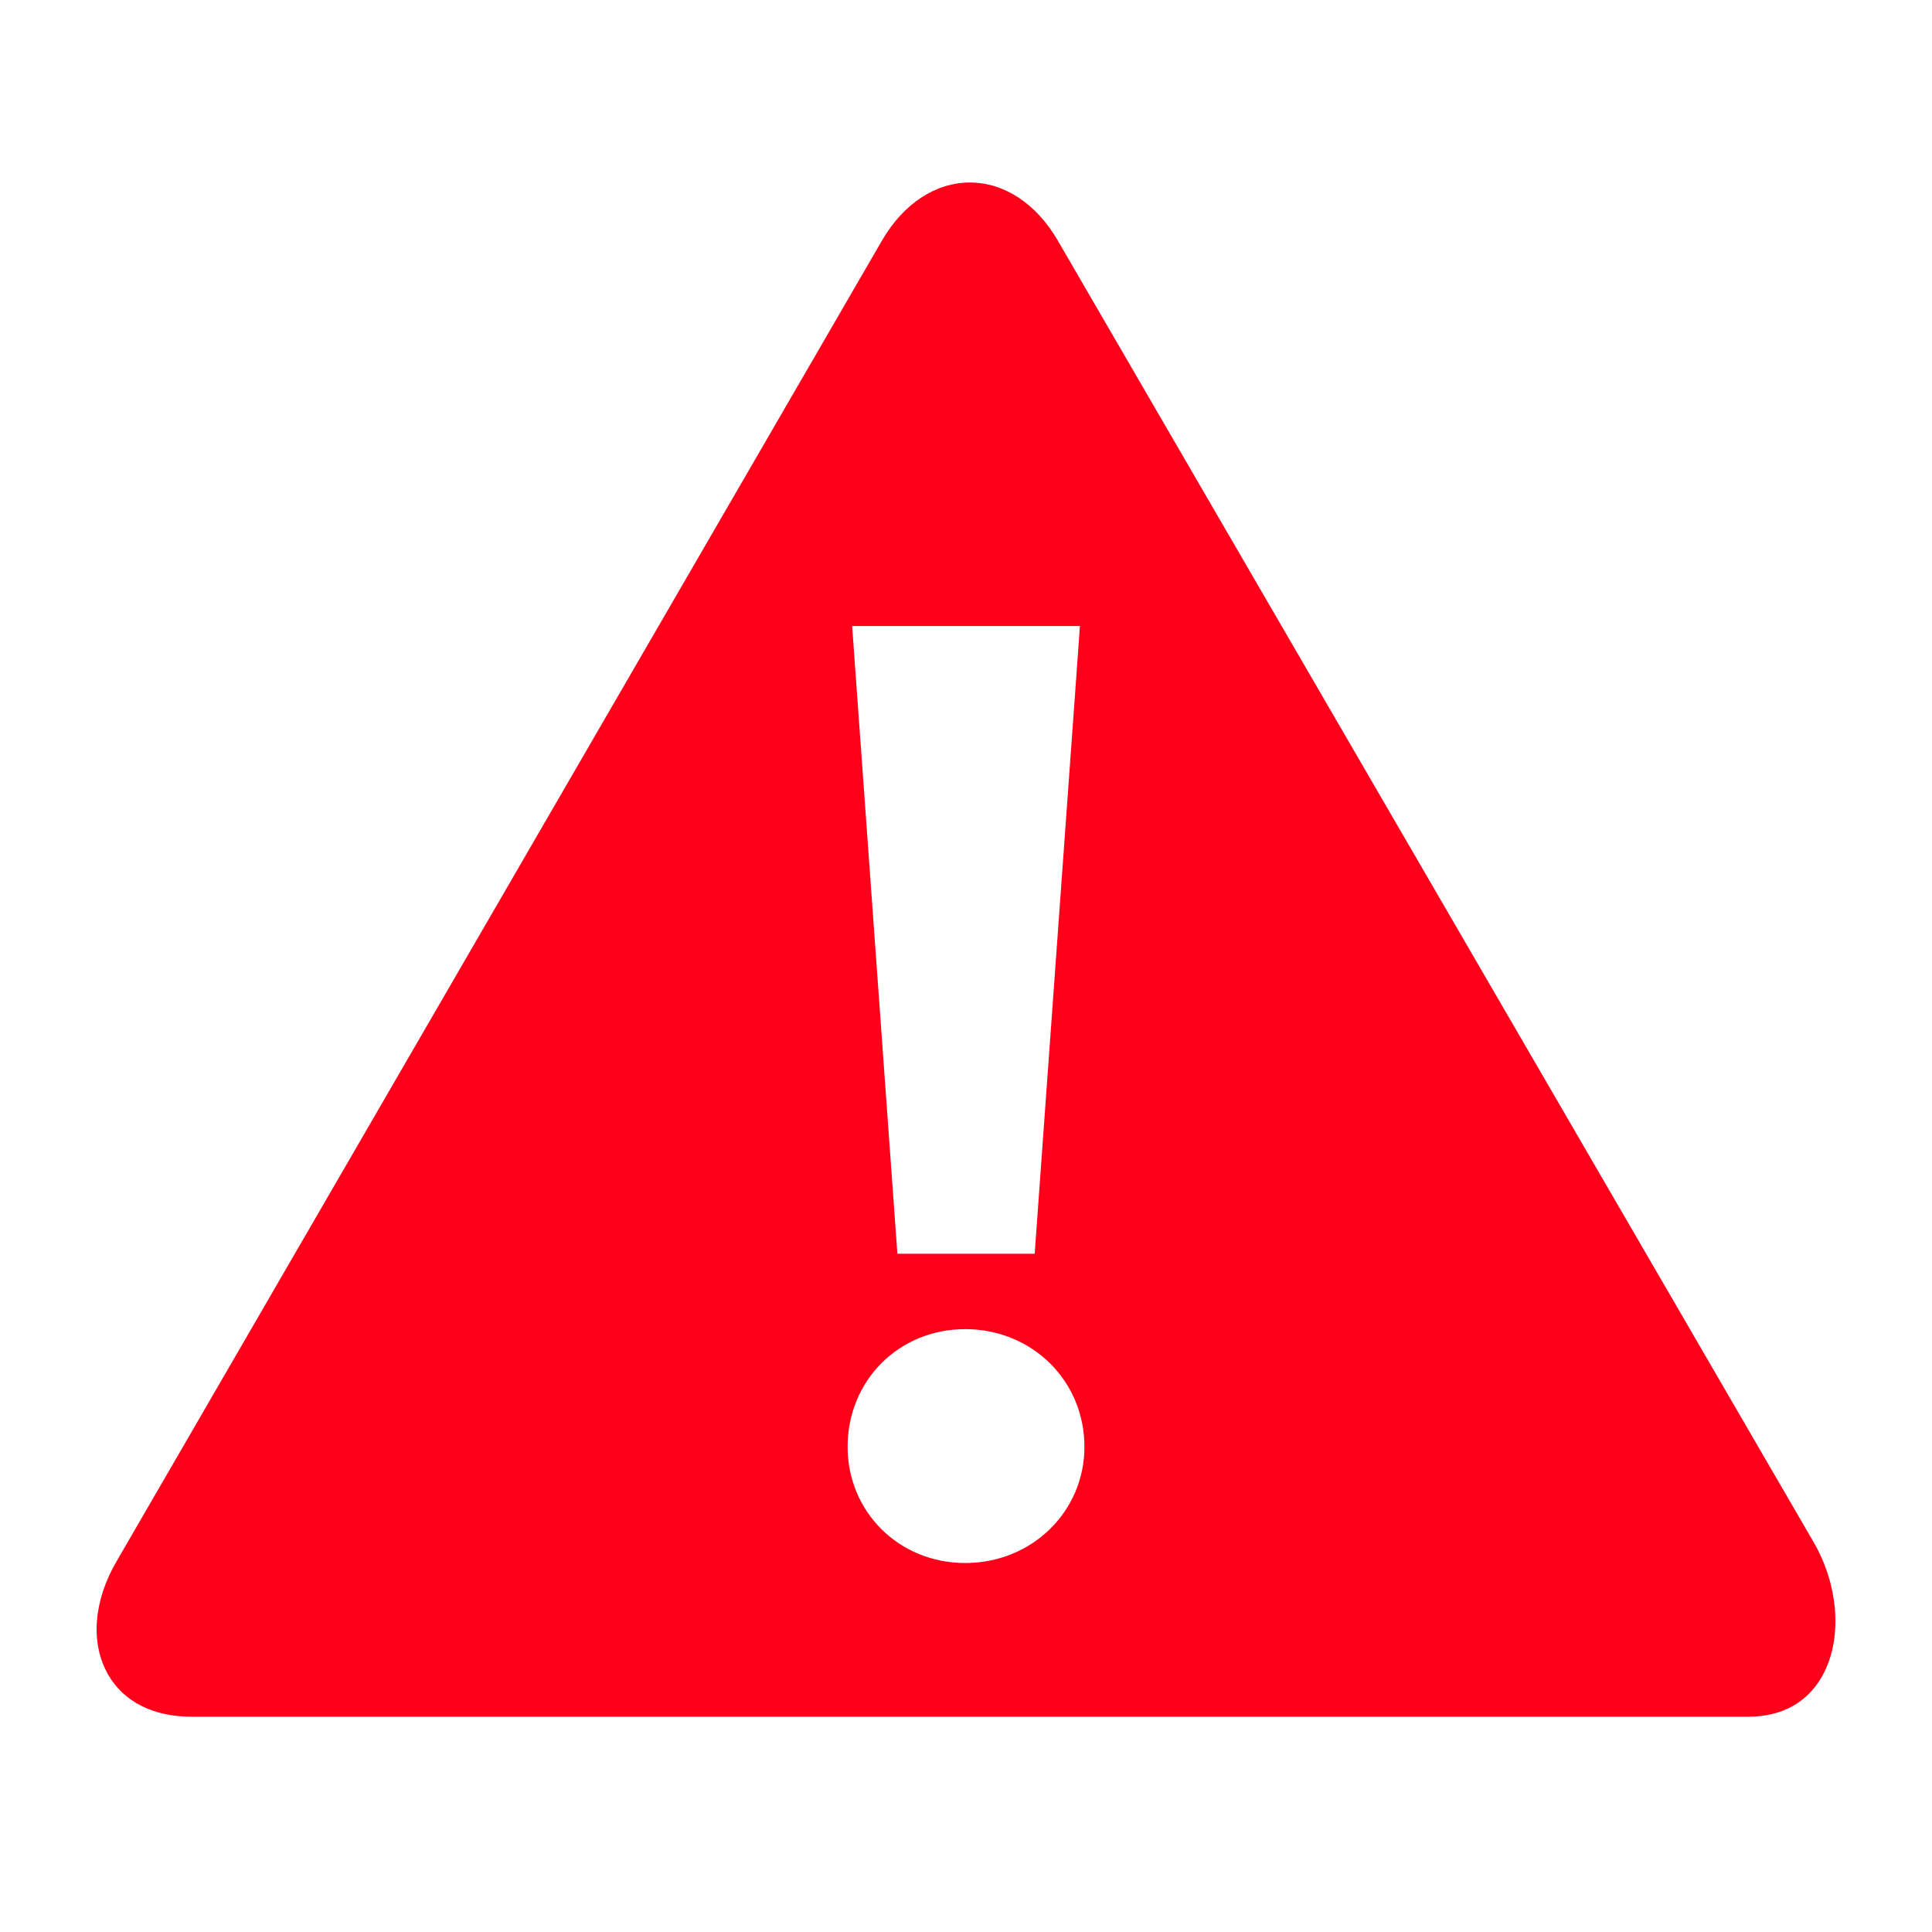 <?xml version="1.0" encoding="UTF-8"?>
<svg width="1200pt" height="1200pt" version="1.1" viewBox="0 0 1200 1200" xmlns="http://www.w3.org/2000/svg">
 <path d="m1126.2 957.38-469.44-808.39c-13.297-22.645-33.133-35.629-54.324-35.629-21.254 0-41.062 12.984-54.324 35.543l-475.58 820.64c-14.52 24.73-16.523 51.07-5.398 70.535 9.648 16.922 28.094 26.207 51.898 26.207h966.8c20.594 0 36.445-8.566 45.781-24.887 12.922-22.68 10.773-56.387-5.414-84.023zm-455.43-568.51-28.105 389.84h-85.285l-28.094-389.84zm-71.223 581.95c-41.23 0-73.078-31.848-73.078-72.156 0-41.258 31.848-73.117 73.078-73.117s74.016 31.848 74.016 73.117c0 40.309-32.793 72.156-74.016 72.156z" fill="#ff001b"/>
</svg>
